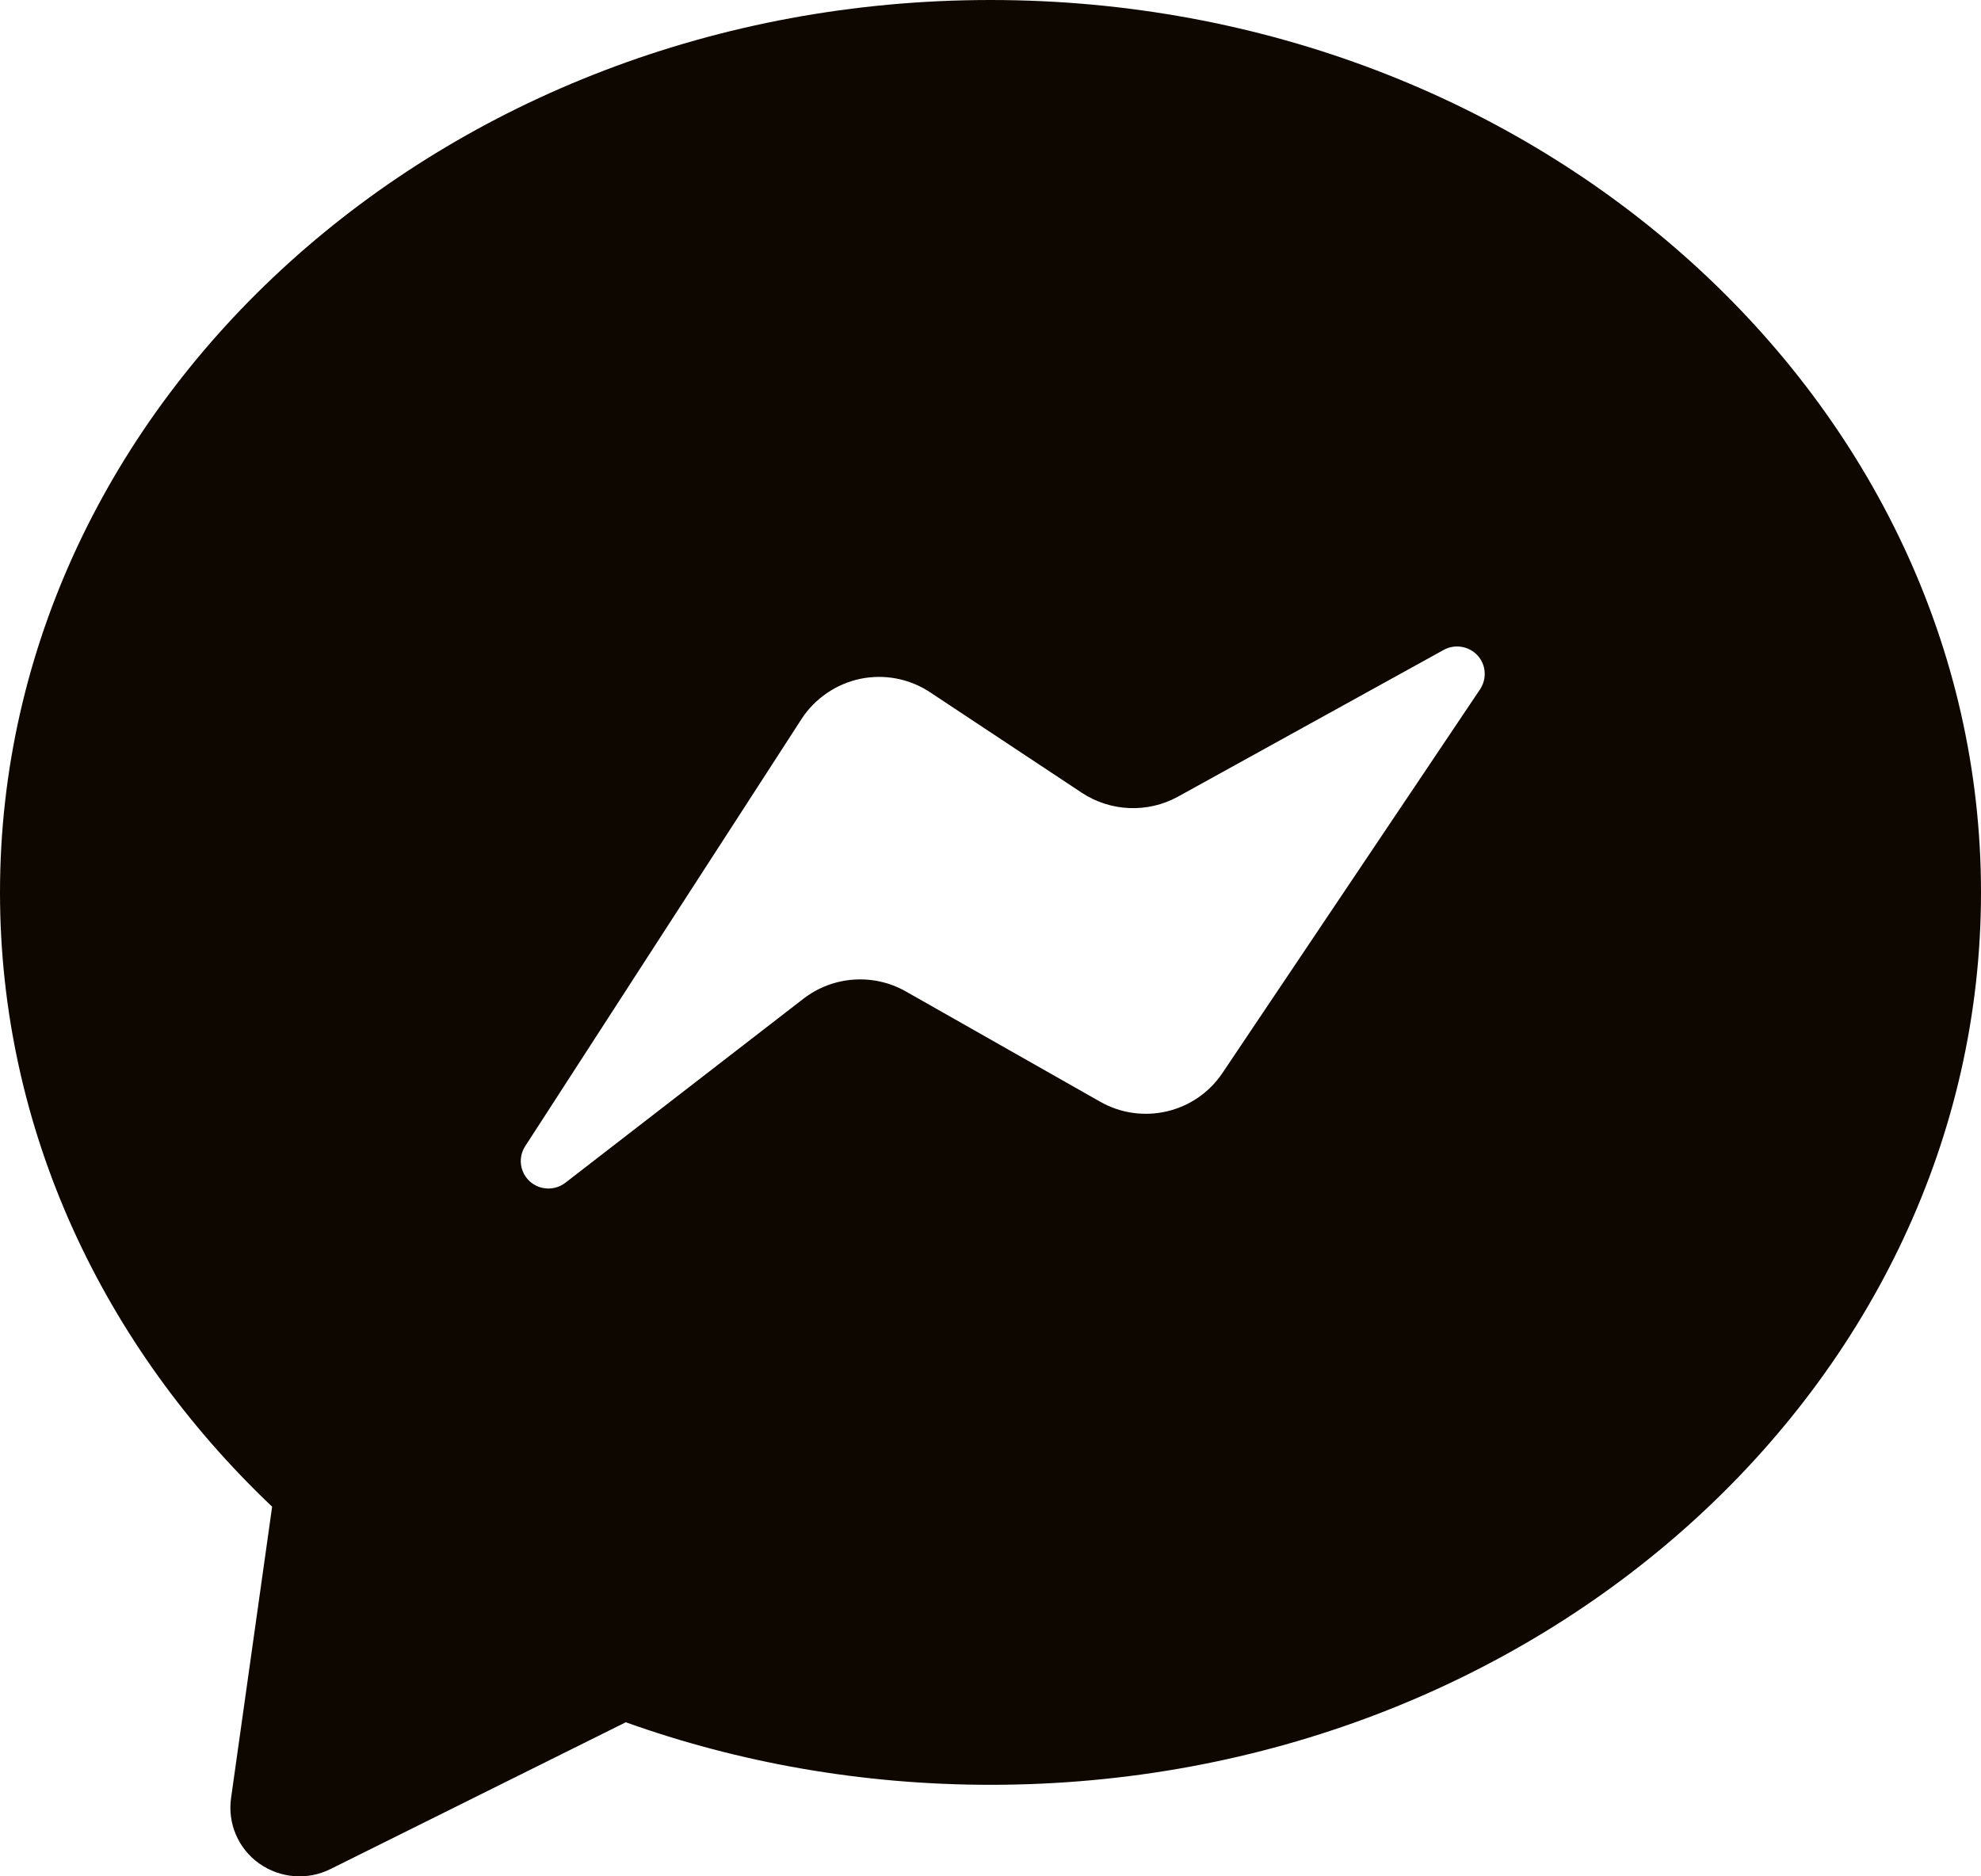 <svg width="19" height="18" viewBox="0 0 19 18" fill="none" xmlns="http://www.w3.org/2000/svg">
<path fill-rule="evenodd" clip-rule="evenodd" d="M9.5 0C14.762 0 19 3.856 19 8.561C19 13.266 14.762 17.122 9.5 17.122C8.265 17.122 7.084 16.909 6.002 16.522L3.168 17.931C2.948 18.04 2.686 18.019 2.485 17.876C2.285 17.734 2.182 17.492 2.216 17.25L2.61 14.454C0.989 12.915 0 10.839 0 8.561C0 3.856 4.238 0 9.5 0ZM5.423 11.346L7.707 9.58C7.99 9.362 8.378 9.335 8.688 9.511L10.552 10.569C10.955 10.798 11.467 10.678 11.725 10.293L14.196 6.612C14.263 6.51 14.253 6.376 14.171 6.287C14.087 6.197 13.953 6.176 13.846 6.235L11.297 7.643C11.008 7.802 10.652 7.787 10.377 7.606L8.922 6.642C8.725 6.511 8.484 6.464 8.251 6.512C8.02 6.561 7.816 6.7 7.688 6.897L5.037 10.996C4.967 11.104 4.986 11.246 5.081 11.333C5.176 11.419 5.321 11.425 5.423 11.346Z" fill="#0E0700"/>
</svg>
